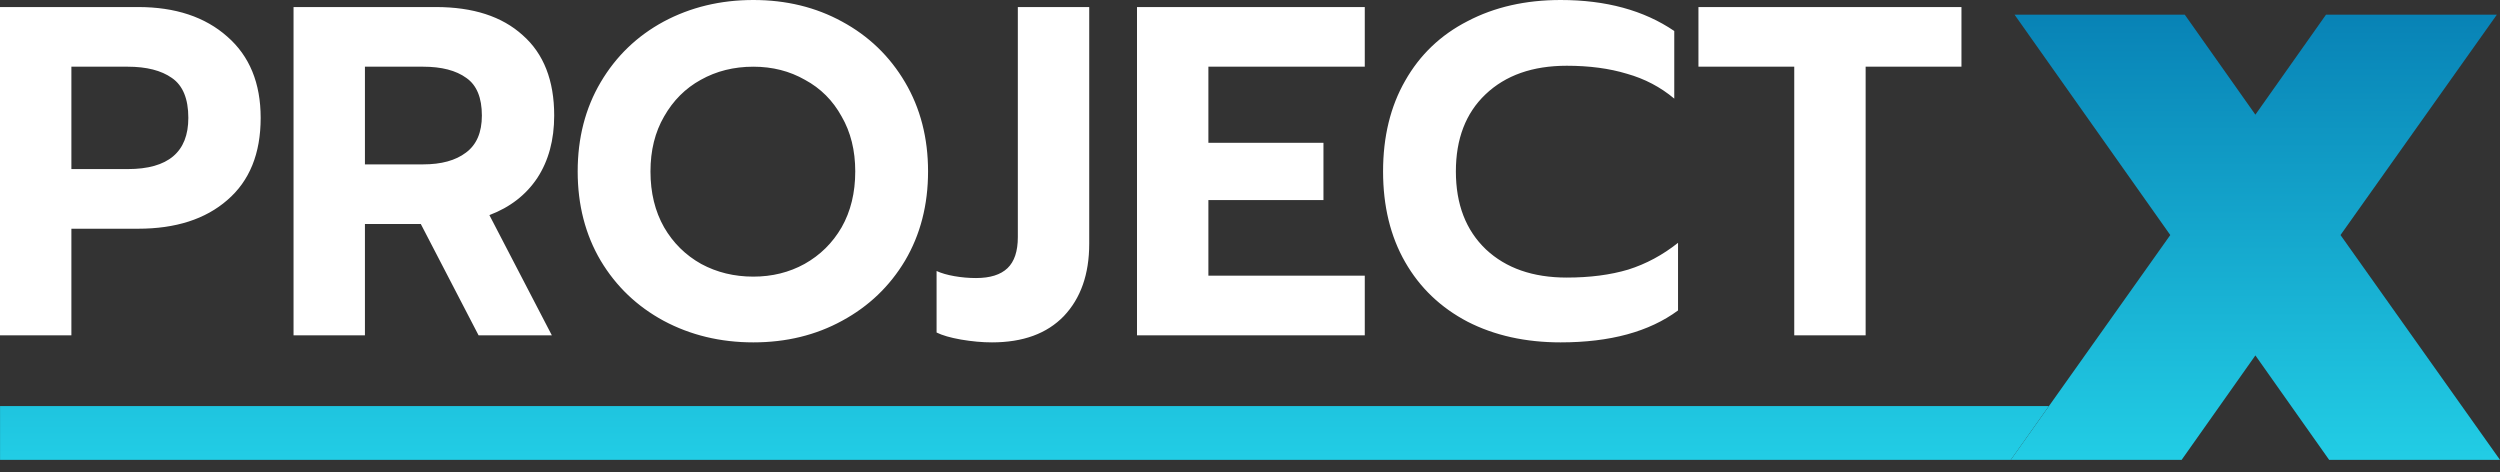 <?xml version="1.0" encoding="UTF-8"?>
<svg xmlns="http://www.w3.org/2000/svg" width="180" height="34" viewBox="0 0 180 34" fill="none">
  <rect x="0" y="0" width="180" height="34" fill="#333333" stroke="none"/>
  <path d="M0 0.507H9.942C12.624 0.507 14.766 1.217 16.367 2.638C17.967 4.035 18.768 5.985 18.768 8.488C18.768 11.058 17.967 13.03 16.367 14.405C14.789 15.781 12.647 16.468 9.942 16.468H5.14V24.144H0V0.507ZM9.198 12.174C12.106 12.174 13.56 10.945 13.56 8.488C13.56 7.113 13.165 6.154 12.377 5.613C11.61 5.072 10.55 4.802 9.198 4.802H5.14V12.174H9.198ZM21.135 0.507H31.381C34.063 0.507 36.149 1.184 37.637 2.536C39.147 3.866 39.902 5.794 39.902 8.319C39.902 10.077 39.496 11.576 38.685 12.816C37.873 14.033 36.724 14.924 35.236 15.488L39.733 24.144H34.458L30.299 16.13H26.275V24.144H21.135V0.507ZM30.468 11.835C31.775 11.835 32.801 11.554 33.545 10.99C34.312 10.426 34.695 9.536 34.695 8.319C34.695 7.034 34.323 6.132 33.579 5.613C32.835 5.072 31.798 4.802 30.468 4.802H26.275V11.835H30.468ZM54.24 24.651C51.873 24.651 49.72 24.133 47.781 23.096C45.865 22.059 44.355 20.616 43.25 18.768C42.145 16.896 41.593 14.755 41.593 12.343C41.593 9.93 42.145 7.789 43.25 5.918C44.355 4.047 45.865 2.593 47.781 1.556C49.72 0.519 51.873 0 54.24 0C56.607 0 58.737 0.519 60.631 1.556C62.547 2.593 64.058 4.047 65.162 5.918C66.267 7.789 66.82 9.93 66.82 12.343C66.82 14.755 66.267 16.896 65.162 18.768C64.058 20.616 62.547 22.059 60.631 23.096C58.737 24.133 56.607 24.651 54.24 24.651ZM54.24 19.917C55.593 19.917 56.821 19.613 57.926 19.004C59.053 18.373 59.944 17.494 60.597 16.367C61.251 15.217 61.578 13.876 61.578 12.343C61.578 10.832 61.251 9.513 60.597 8.386C59.966 7.237 59.087 6.357 57.96 5.749C56.855 5.117 55.615 4.802 54.24 4.802C52.842 4.802 51.58 5.117 50.453 5.749C49.348 6.357 48.469 7.237 47.815 8.386C47.161 9.513 46.834 10.832 46.834 12.343C46.834 13.876 47.161 15.217 47.815 16.367C48.469 17.494 49.359 18.373 50.487 19.004C51.614 19.613 52.865 19.917 54.24 19.917ZM71.424 24.651C70.725 24.651 69.982 24.584 69.192 24.449C68.426 24.313 67.84 24.144 67.434 23.941V19.512C67.772 19.669 68.201 19.793 68.719 19.884C69.238 19.974 69.756 20.019 70.275 20.019C71.289 20.019 72.044 19.782 72.54 19.309C73.036 18.835 73.284 18.091 73.284 17.077V0.507H78.424V17.55C78.424 19.737 77.816 21.473 76.598 22.758C75.381 24.02 73.656 24.651 71.424 24.651ZM81.864 0.507H98.264V4.802H87.004V10.28H95.289V14.405H87.004V19.85H98.264V24.144H81.864V0.507ZM112.364 24.651C109.839 24.651 107.607 24.156 105.668 23.164C103.729 22.149 102.23 20.718 101.171 18.869C100.111 17.02 99.581 14.845 99.581 12.343C99.581 9.84 100.111 7.665 101.171 5.816C102.23 3.945 103.729 2.514 105.668 1.522C107.607 0.507 109.839 0 112.364 0C115.633 0 118.36 0.744 120.547 2.232V7.101C119.555 6.267 118.417 5.67 117.132 5.309C115.869 4.926 114.426 4.734 112.803 4.734C110.346 4.734 108.396 5.422 106.953 6.797C105.533 8.15 104.823 9.998 104.823 12.343C104.823 14.71 105.544 16.581 106.987 17.956C108.43 19.309 110.369 19.985 112.803 19.985C114.472 19.985 115.948 19.793 117.233 19.41C118.518 19.004 119.713 18.362 120.818 17.483V22.352C118.744 23.885 115.926 24.651 112.364 24.651ZM129.186 4.802H122.288V0.507H141.225V4.802H134.326V24.144H129.186V4.802Z" fill="white"></path>
  <path d="M144.776 33.111L0.003 33.111L0.003 29.236H147.52L144.776 33.111Z" fill="url(#paint0_linear_206_493)"></path>
  <path d="M156.26 16.923L145.048 1.057H157.304L162.388 8.256L167.472 1.057H179.773L168.516 16.923L180 33.111H167.699L162.388 25.59L157.077 33.111H144.776L156.26 16.923Z" fill="url(#paint1_linear_206_493)"></path>
  <defs>
    <linearGradient id="paint0_linear_206_493" x1="90" y1="0" x2="90" y2="33.111" gradientUnits="userSpaceOnUse">
      <stop stop-color="#0780B4"></stop>
      <stop offset="1" stop-color="#22CDE5"></stop>
    </linearGradient>
    <linearGradient id="paint1_linear_206_493" x1="90" y1="0" x2="90" y2="33.111" gradientUnits="userSpaceOnUse">
      <stop stop-color="#0780B4"></stop>
      <stop offset="1" stop-color="#22CDE5"></stop>
    </linearGradient>
  </defs>
</svg>
